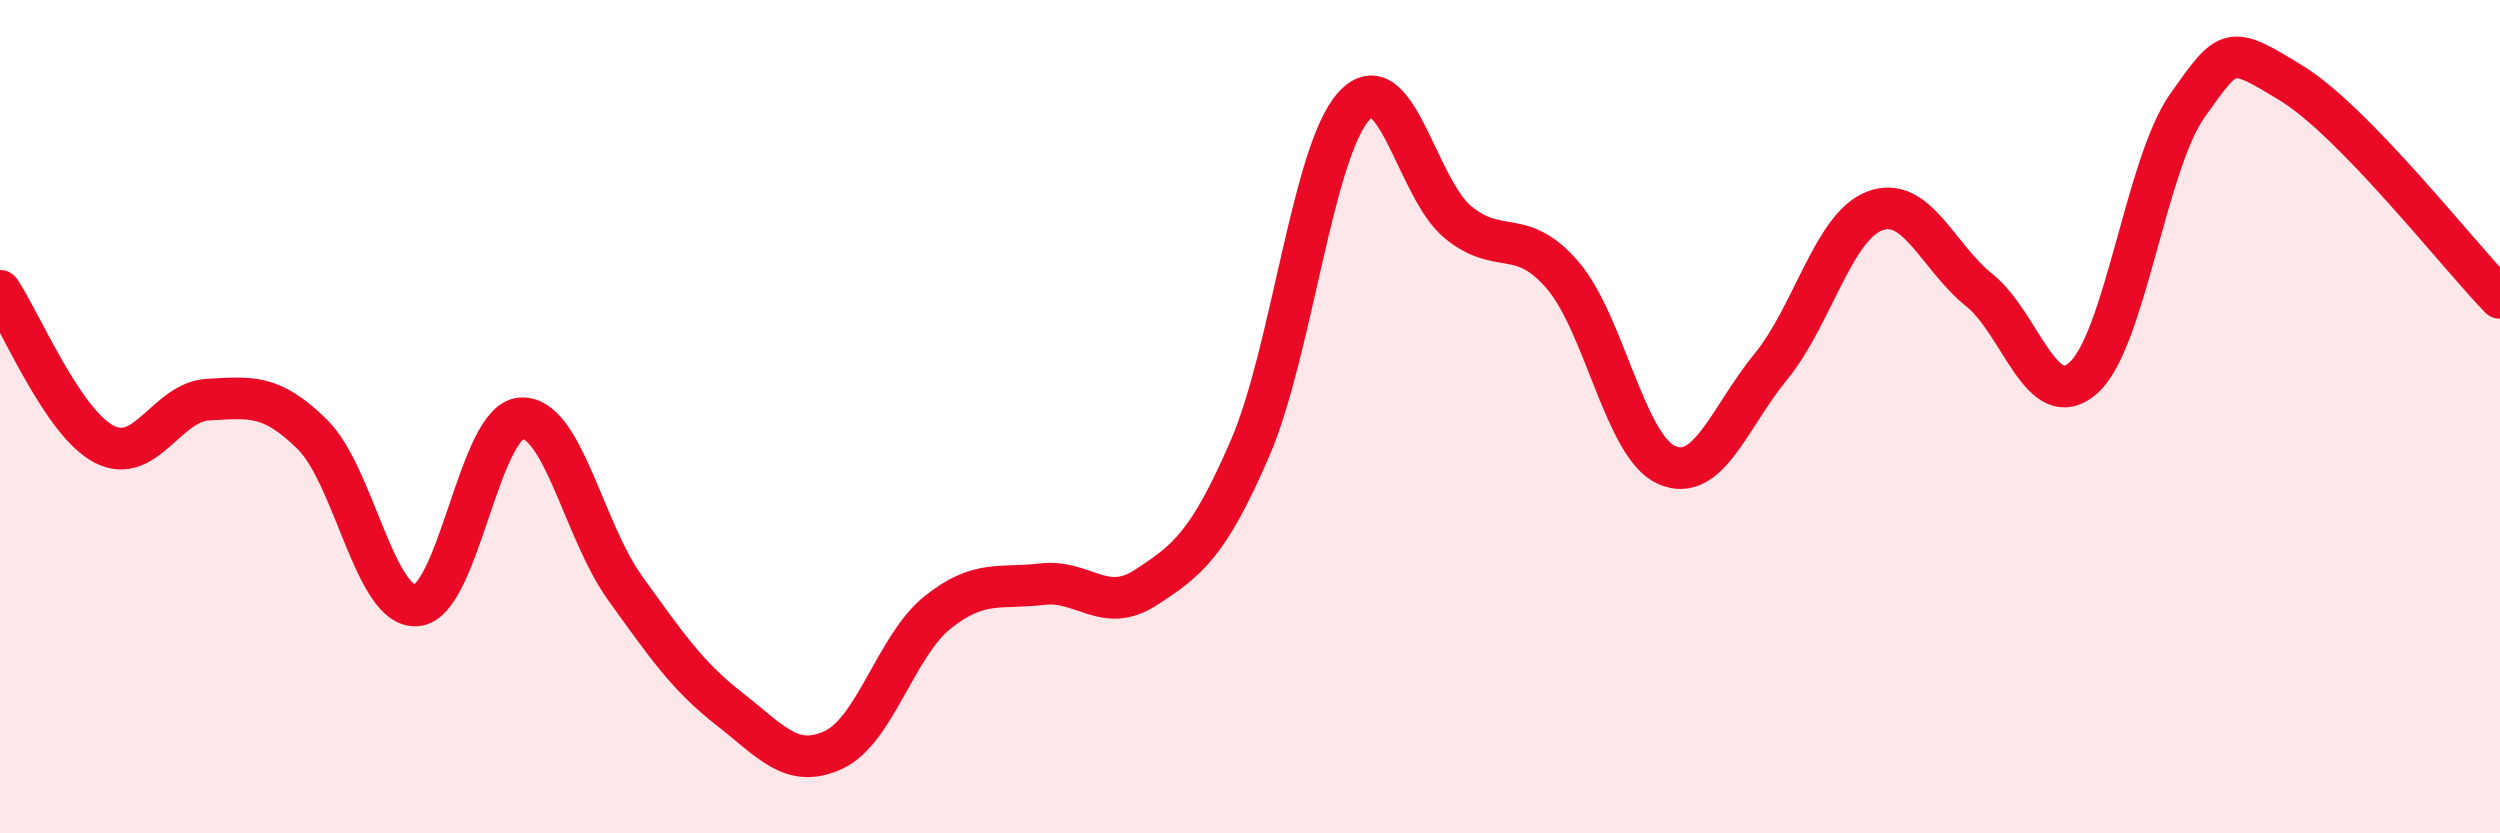 
    <svg width="60" height="20" viewBox="0 0 60 20" xmlns="http://www.w3.org/2000/svg">
      <path
        d="M 0,6.98 C 0.5,7.72 1.5,10.14 2.5,10.66 C 3.5,11.18 4,9.64 5,9.59 C 6,9.54 6.5,9.44 7.5,10.43 C 8.5,11.42 9,14.61 10,14.53 C 11,14.45 11.5,10.12 12.5,10.04 C 13.5,9.96 14,12.72 15,14.11 C 16,15.5 16.5,16.23 17.5,17.01 C 18.5,17.79 19,18.46 20,18 C 21,17.54 21.5,15.5 22.5,14.7 C 23.5,13.9 24,14.14 25,14.02 C 26,13.9 26.5,14.75 27.5,14.1 C 28.5,13.45 29,13.07 30,10.76 C 31,8.45 31.5,3.62 32.5,2.54 C 33.5,1.46 34,4.53 35,5.34 C 36,6.15 36.5,5.44 37.5,6.6 C 38.5,7.76 39,10.72 40,11.16 C 41,11.6 41.5,10.02 42.5,8.8 C 43.5,7.58 44,5.43 45,5.06 C 46,4.69 46.5,6.16 47.5,6.96 C 48.5,7.76 49,9.96 50,9.07 C 51,8.18 51.5,3.94 52.5,2.53 C 53.5,1.12 53.5,1.08 55,2 C 56.5,2.92 59,6.12 60,7.15L60 20L0 20Z"
        fill="#EB0A25"
        opacity="0.1"
        stroke-linecap="round"
        stroke-linejoin="round"
      />
      <path
        d="M 0,6.98 C 0.5,7.72 1.5,10.14 2.5,10.66 C 3.5,11.18 4,9.64 5,9.59 C 6,9.54 6.5,9.44 7.5,10.43 C 8.5,11.42 9,14.61 10,14.53 C 11,14.45 11.5,10.12 12.5,10.04 C 13.5,9.96 14,12.72 15,14.11 C 16,15.5 16.5,16.23 17.5,17.01 C 18.5,17.79 19,18.46 20,18 C 21,17.54 21.5,15.5 22.5,14.7 C 23.5,13.9 24,14.14 25,14.02 C 26,13.9 26.5,14.75 27.5,14.1 C 28.5,13.45 29,13.07 30,10.76 C 31,8.45 31.5,3.62 32.5,2.54 C 33.5,1.46 34,4.53 35,5.34 C 36,6.15 36.5,5.44 37.5,6.6 C 38.5,7.76 39,10.72 40,11.16 C 41,11.6 41.5,10.02 42.5,8.8 C 43.5,7.58 44,5.43 45,5.06 C 46,4.69 46.5,6.16 47.5,6.96 C 48.5,7.76 49,9.96 50,9.07 C 51,8.18 51.5,3.94 52.5,2.53 C 53.5,1.12 53.5,1.08 55,2 C 56.5,2.92 59,6.12 60,7.15"
        stroke="#EB0A25"
        stroke-width="1"
        fill="none"
        stroke-linecap="round"
        stroke-linejoin="round"
      />
    </svg>
  